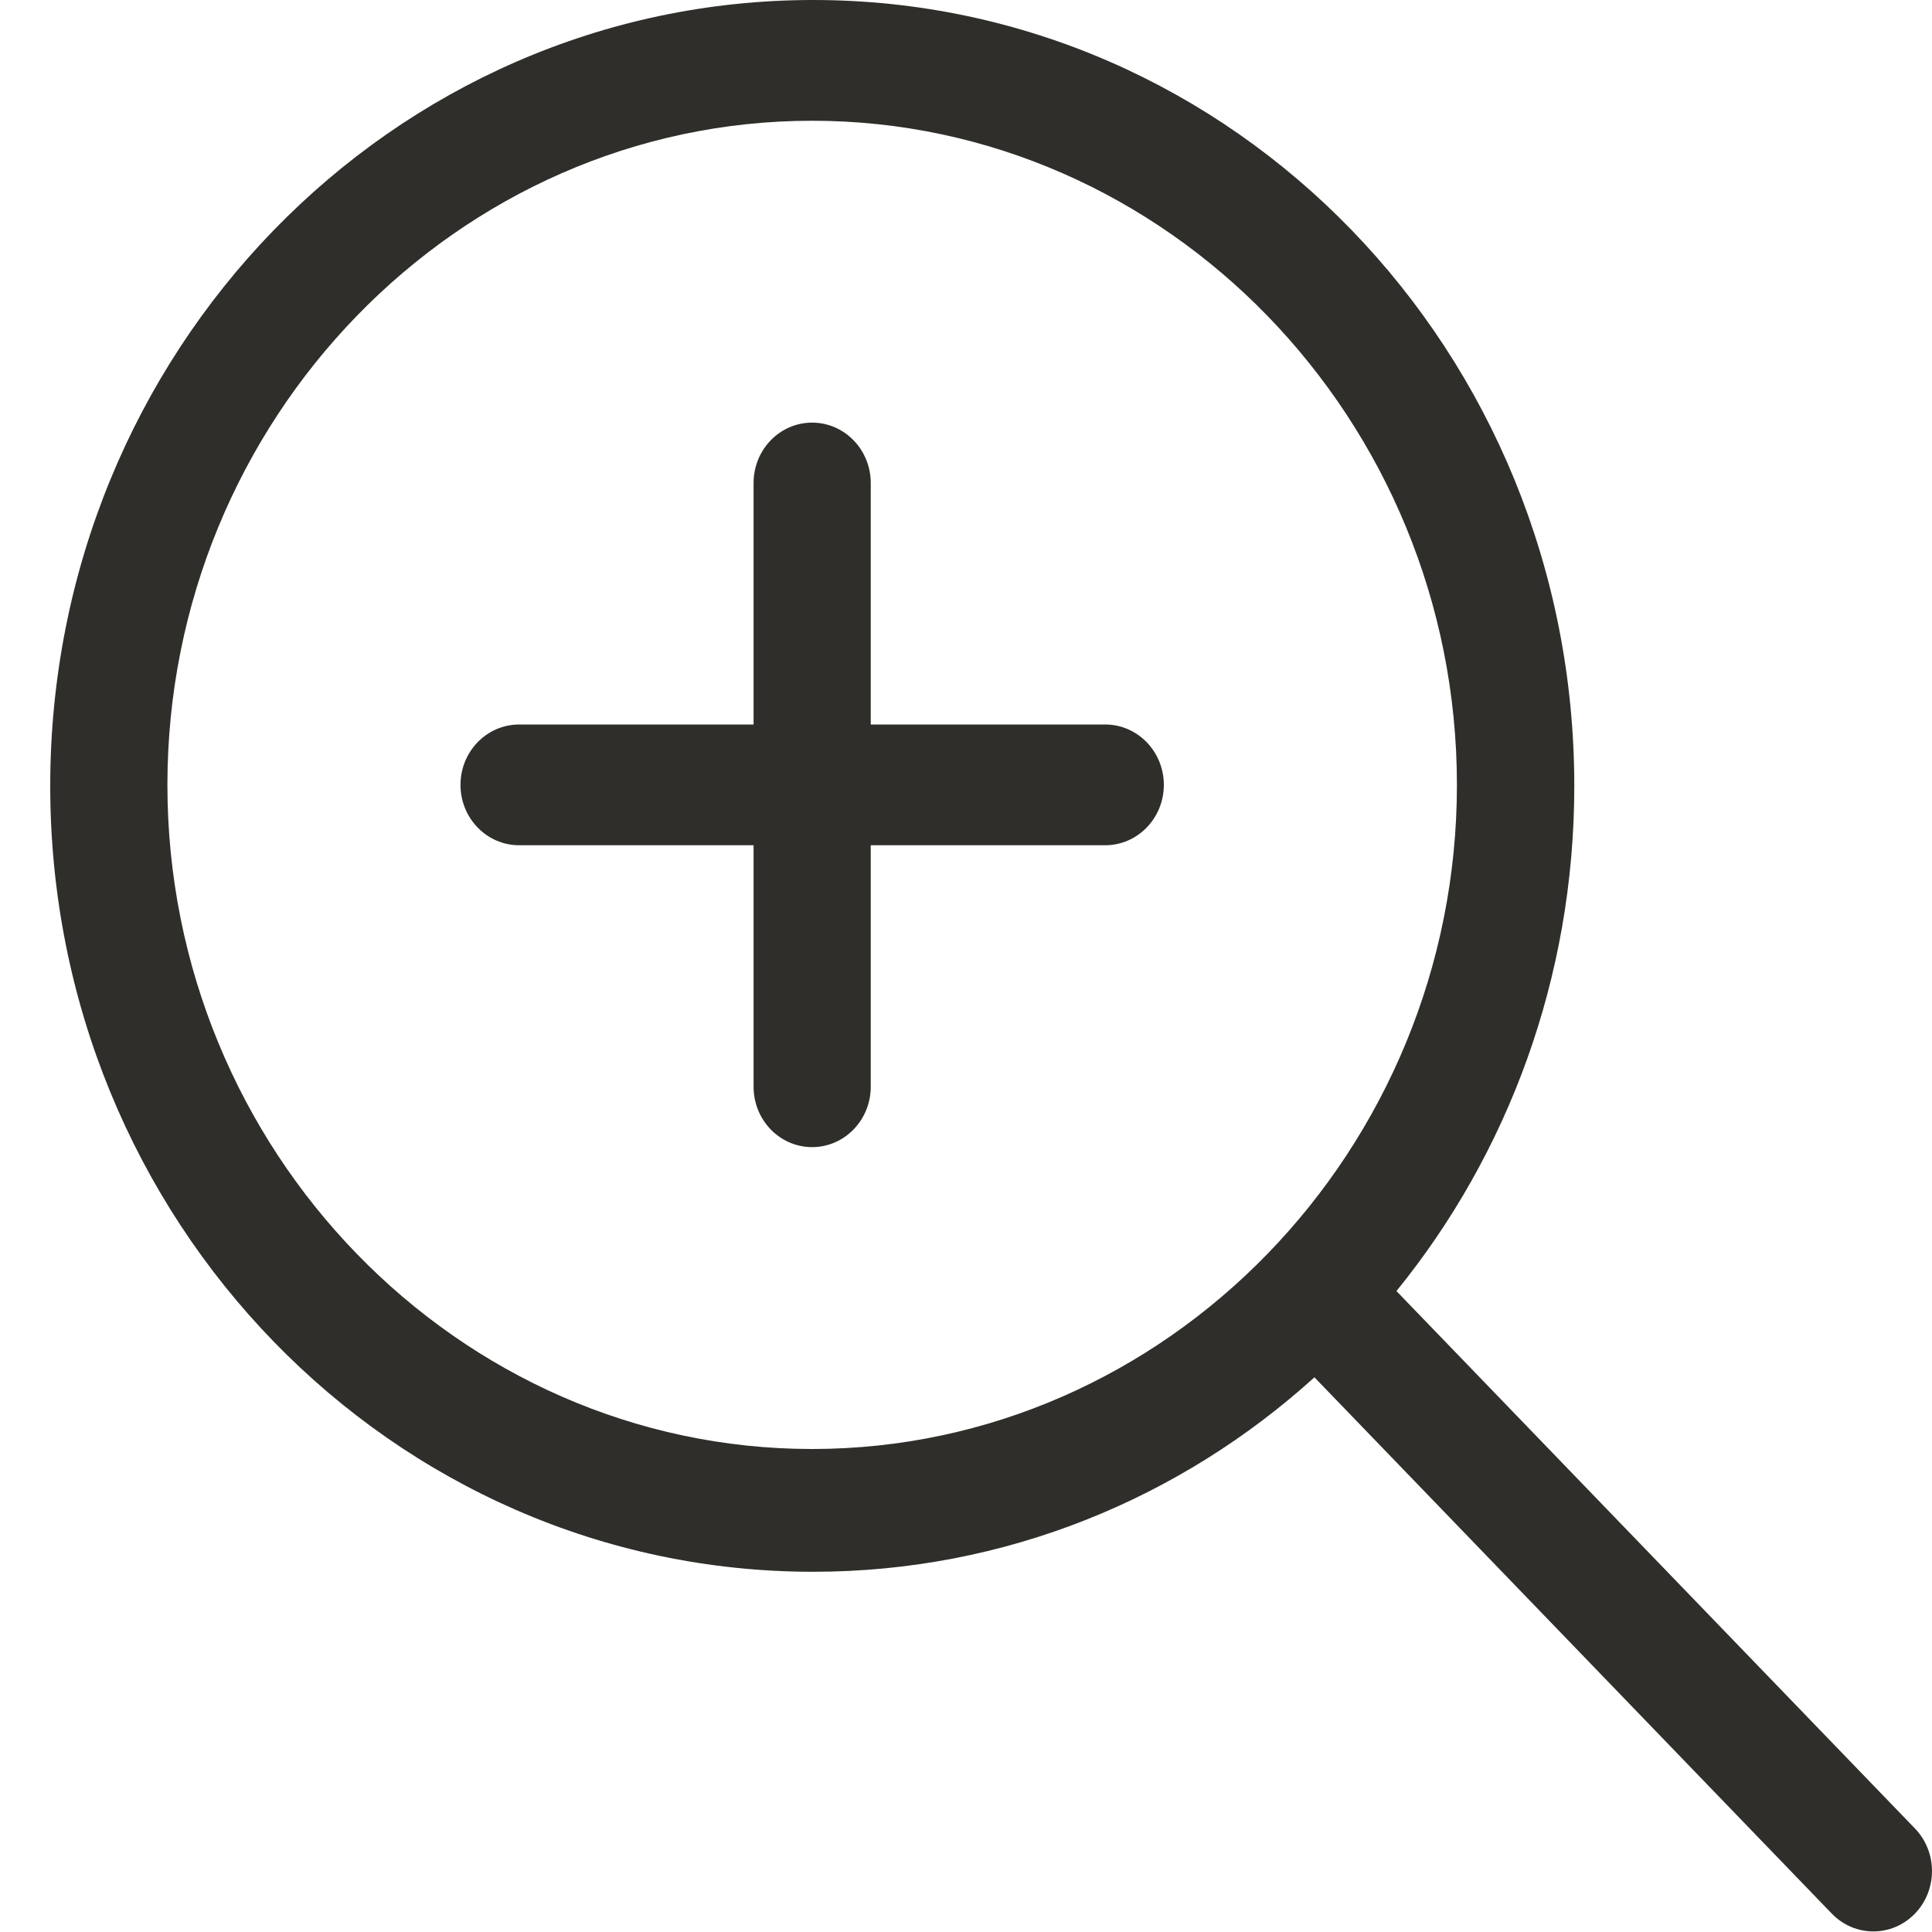 <?xml version="1.0" encoding="UTF-8"?> <svg xmlns="http://www.w3.org/2000/svg" width="20" height="20" viewBox="0 0 20 20" fill="none"> <g clip-path="url(#clip0_1375_4)"> <path d="M19.822 18.927L14.456 13.365C15.605 11.951 16.297 10.127 16.297 8.136C16.297 3.643 12.78 0 8.418 0C4.056 0 0.52 3.643 0.52 8.136C0.52 12.629 4.056 16.271 8.418 16.271C10.409 16.271 12.223 15.51 13.607 14.258L18.964 19.811C19.201 20.055 19.585 20.055 19.822 19.811C20.059 19.567 20.059 19.171 19.822 18.927L19.822 18.927ZM8.407 15C4.737 15 1.733 11.905 1.733 8.125C1.733 4.345 4.737 1.25 8.407 1.25C12.077 1.25 15.082 4.345 15.082 8.125C15.082 11.905 12.077 15 8.407 15ZM11.441 7.5H9.014V5C9.014 4.655 8.742 4.375 8.407 4.375C8.072 4.375 7.801 4.655 7.801 5V7.5H5.374C5.039 7.5 4.767 7.78 4.767 8.125C4.767 8.47 5.039 8.75 5.374 8.75H7.801V11.25C7.801 11.595 8.072 11.875 8.407 11.875C8.742 11.875 9.014 11.595 9.014 11.25V8.75H11.441C11.776 8.75 12.048 8.47 12.048 8.125C12.048 7.78 11.776 7.5 11.441 7.5Z" fill="#2F2E2A"></path> </g> <defs> <clipPath id="clip0_1375_4"> <rect width="20" height="20" fill="white"></rect> </clipPath> </defs> </svg> 